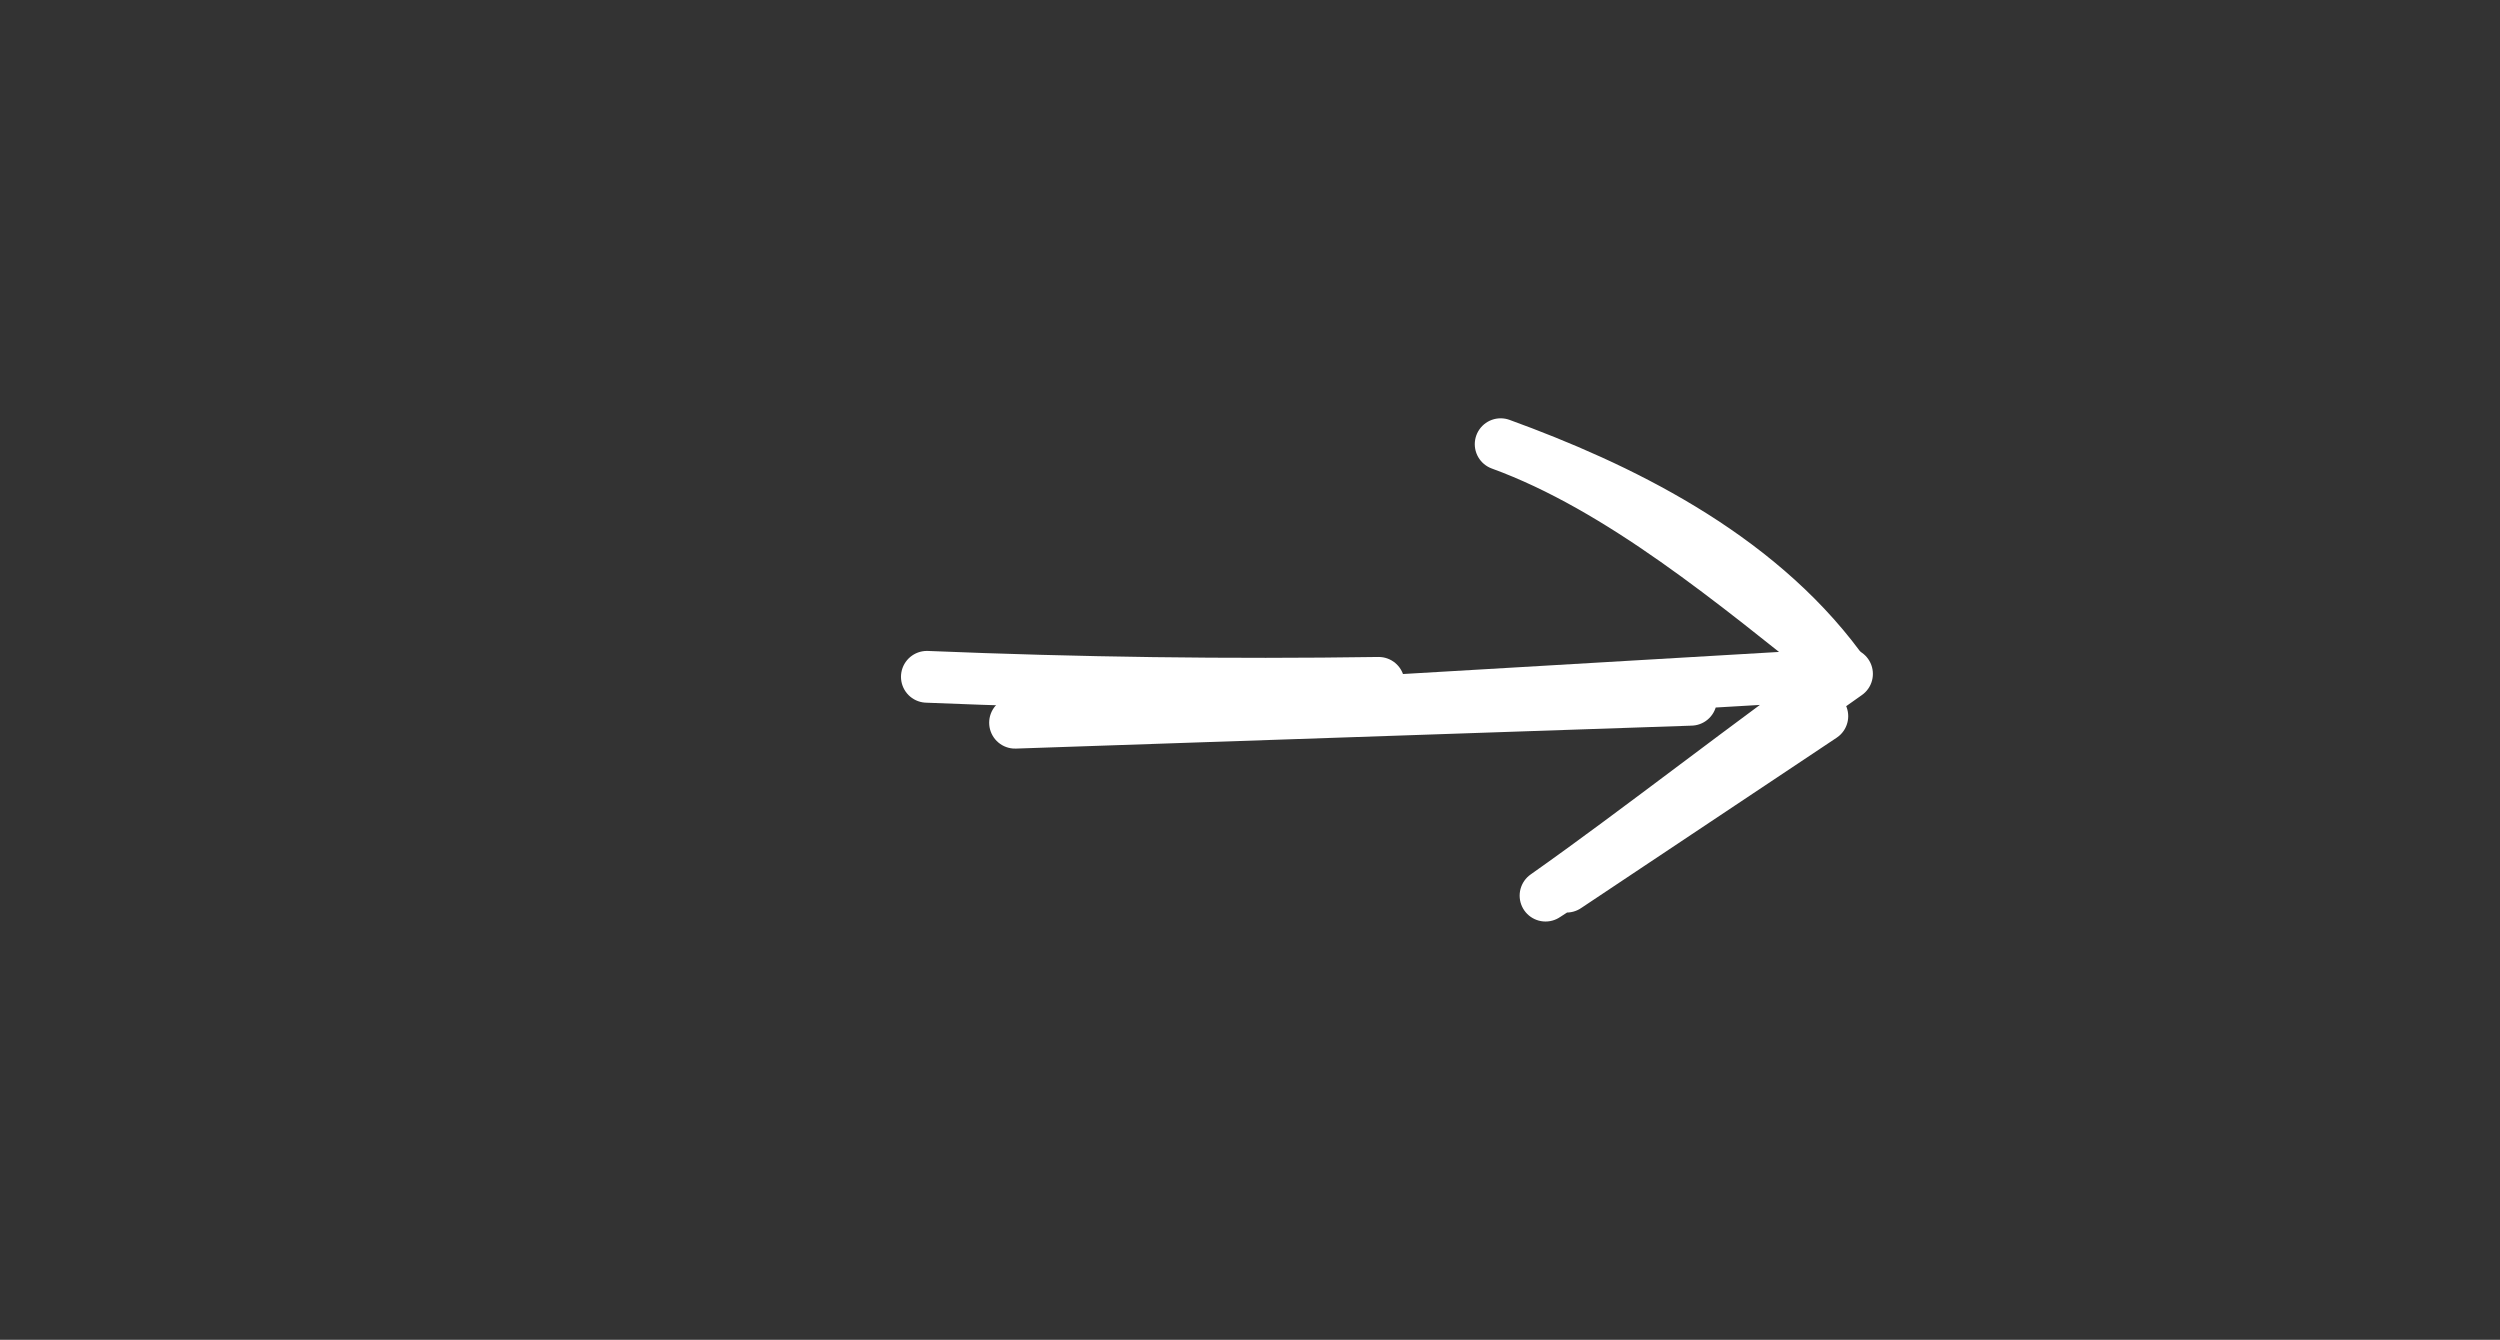 <?xml version="1.0" encoding="UTF-8"?> <!-- Generator: Adobe Illustrator 27.0.0, SVG Export Plug-In . SVG Version: 6.00 Build 0) --> <svg xmlns="http://www.w3.org/2000/svg" xmlns:xlink="http://www.w3.org/1999/xlink" id="Слой_2_00000121250304557575050860000015277104352201086904_" x="0px" y="0px" viewBox="0 0 144.87 77.64" style="enable-background:new 0 0 144.87 77.64;" xml:space="preserve"><rect x="0" y="0" width="144.87" height="77.64" fill="#333333" stroke="none"/> <style type="text/css"> .st0{fill:none;stroke:#FFFFFF;stroke-width:3;stroke-linecap:round;stroke-linejoin:round;stroke-miterlimit:10;} </style> <g> <path class="st0" d="M97.99,40.55c-13.06,0.44-26.12,0.89-39.17,1.33c16.07-0.94,32.14-1.89,48.21-2.83 c-5.3,3.72-12.17,9.12-17.47,12.85c5.35-3.47,10.69-6.93,16.04-10.4c-4.94,3.29-9.88,6.59-14.82,9.88"></path> <path class="st0" d="M86.96,25.74c6.76,2.46,14.72,6.28,19.64,12.92C100.53,33.83,93.9,28.27,86.96,25.74z"></path> <path class="st0" d="M53.71,39.22c8.72,0.36,17.46,0.48,26.18,0.35"></path> </g> </svg> 